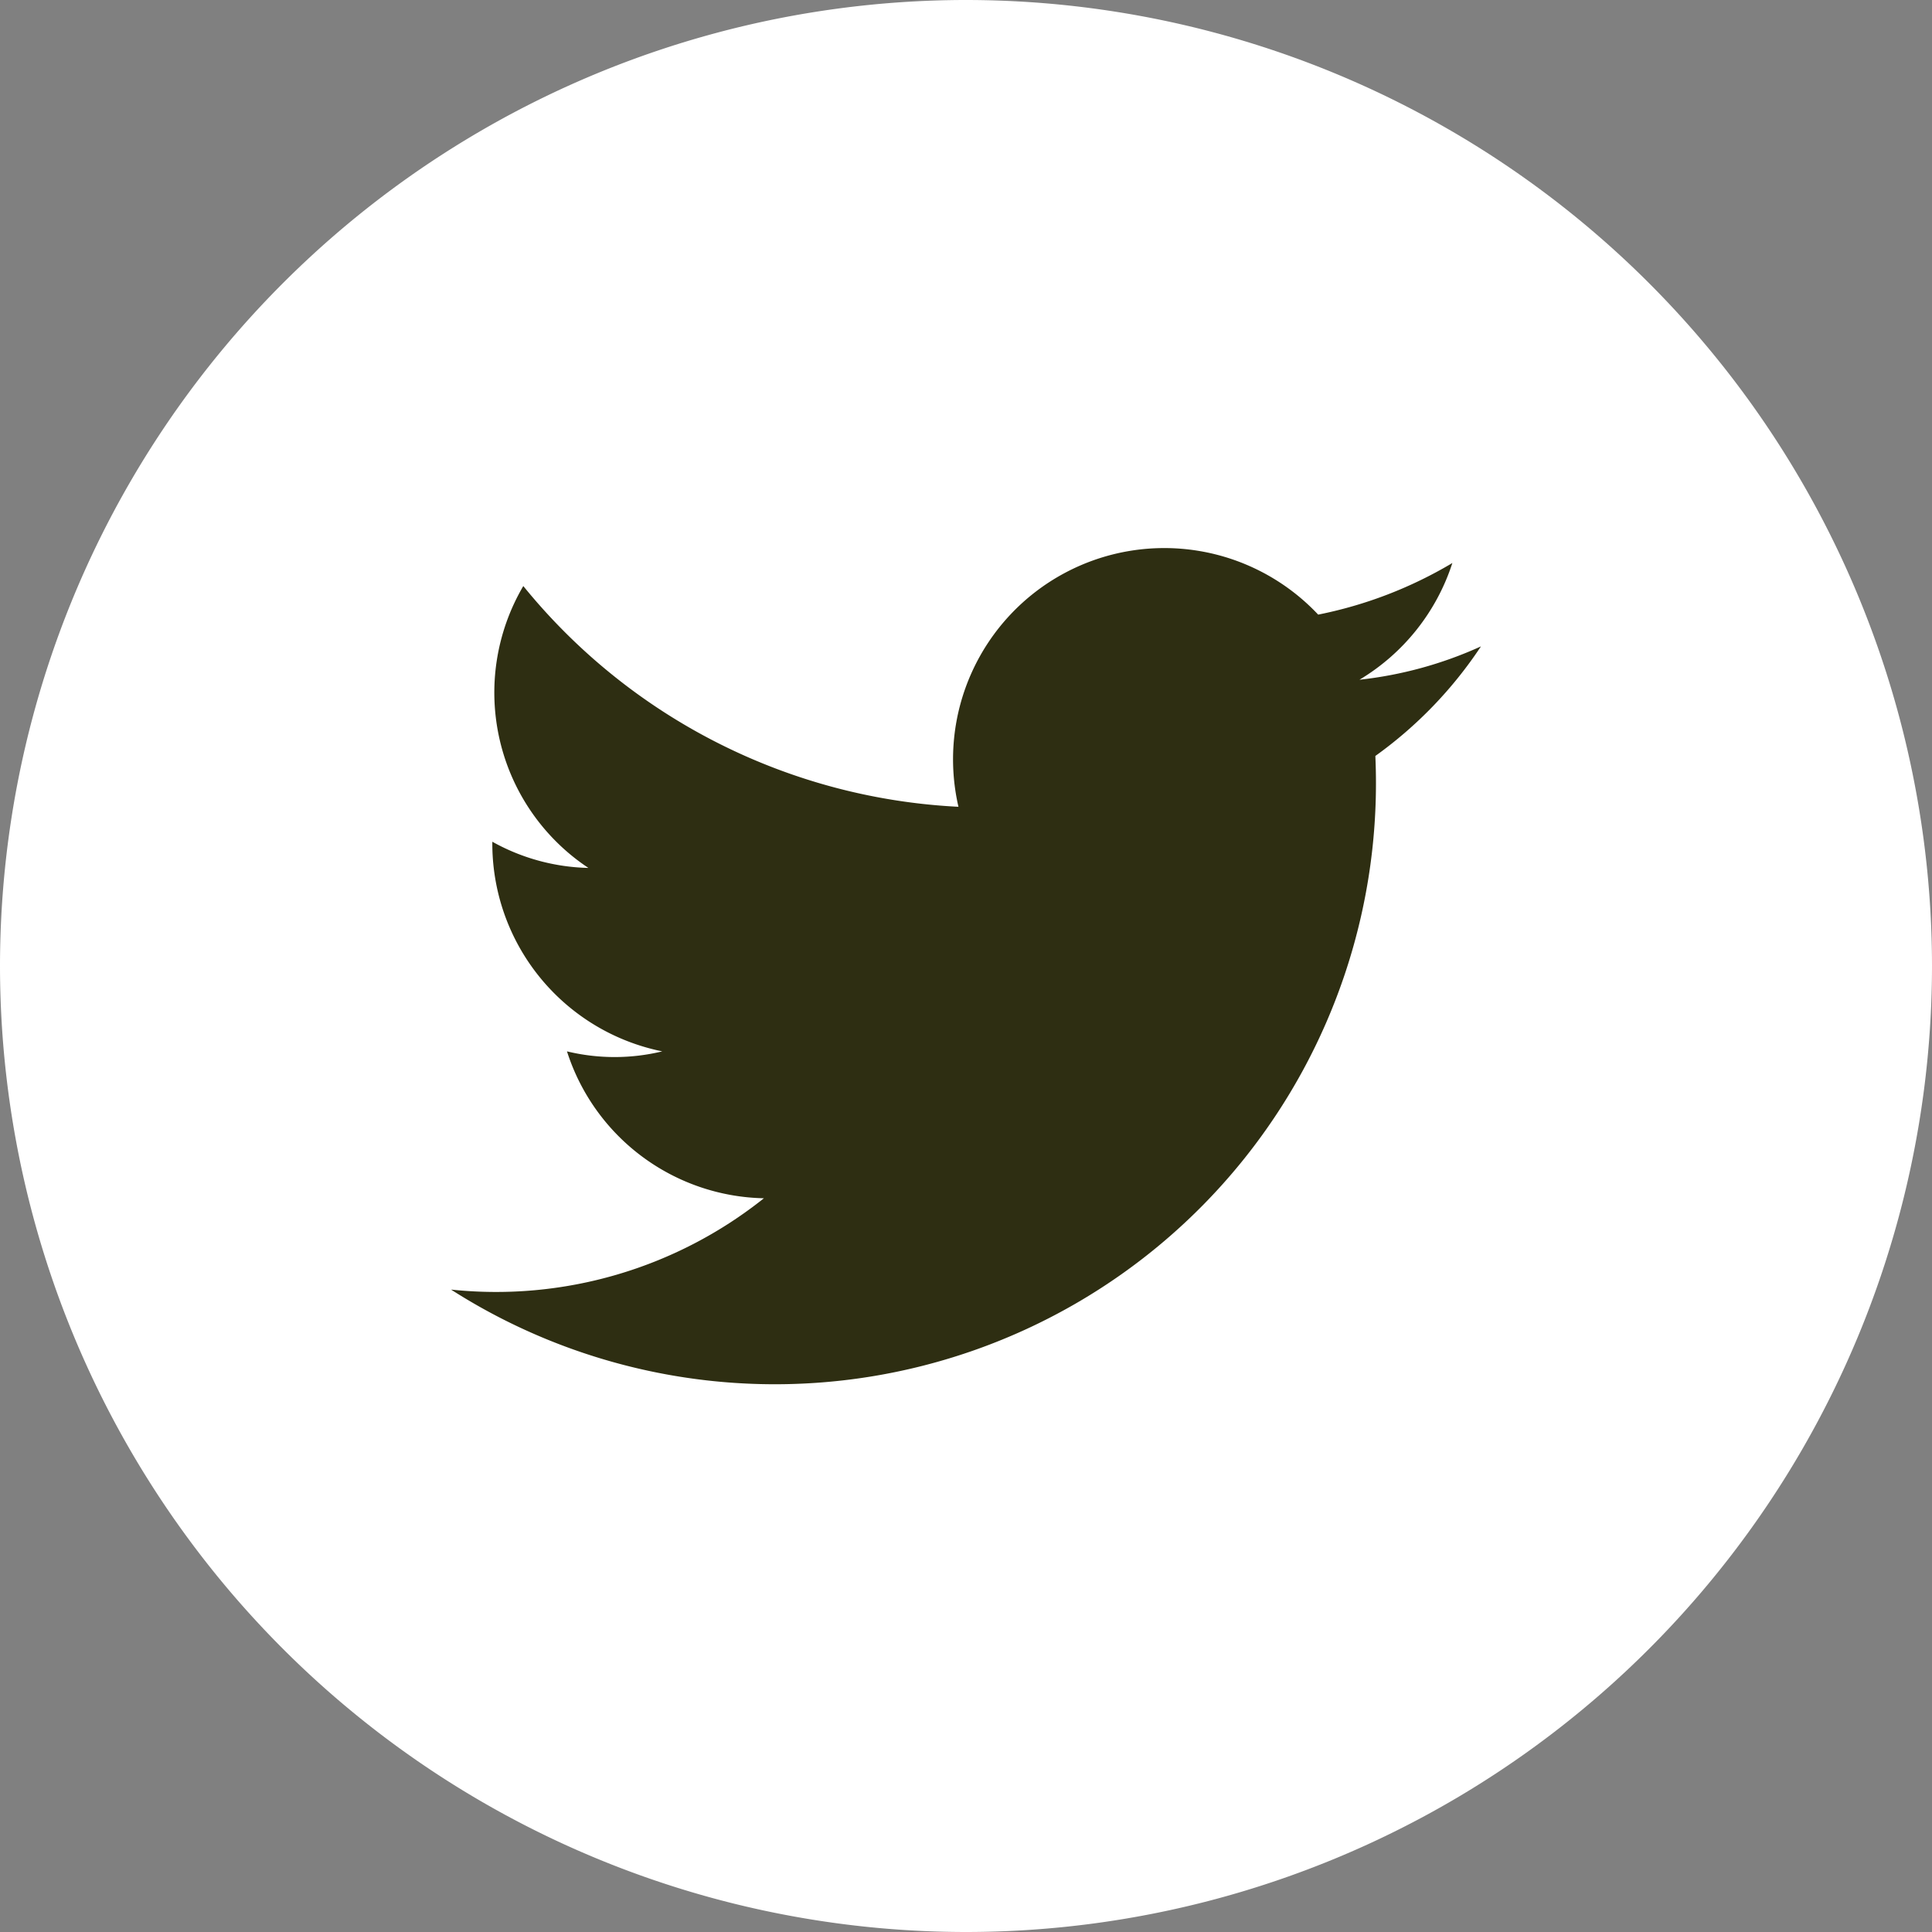 <svg xmlns="http://www.w3.org/2000/svg" viewBox="0 0 24.33 24.33">
  <rect x="0" y="0" width="24.33" height="24.33" fill="#808080" stroke="none"/>
  <g>
    <path d="M12.16,24.33h0A12.17,12.17,0,0,1,0,12.16H0A12.17,12.17,0,0,1,12.16,0h0A12.17,12.17,0,0,1,24.33,12.16h0A12.17,12.17,0,0,1,12.16,24.33Z" style="fill: #fff"/>
    <path d="M5.68,16.24A7.57,7.57,0,0,0,17.32,9.52a5.29,5.29,0,0,0,1.33-1.38,5,5,0,0,1-1.53.42,2.67,2.67,0,0,0,1.17-1.47,5.34,5.34,0,0,1-1.69.65,2.66,2.66,0,0,0-4.53,2.42A7.54,7.54,0,0,1,6.59,7.38a2.65,2.65,0,0,0,.82,3.55A2.6,2.6,0,0,1,6.2,10.6a2.67,2.67,0,0,0,2.14,2.64,2.55,2.55,0,0,1-1.2,0,2.66,2.66,0,0,0,2.48,1.85A5.41,5.41,0,0,1,5.68,16.24Z" style="fill: #2e2e12"/>
  </g>
</svg>
